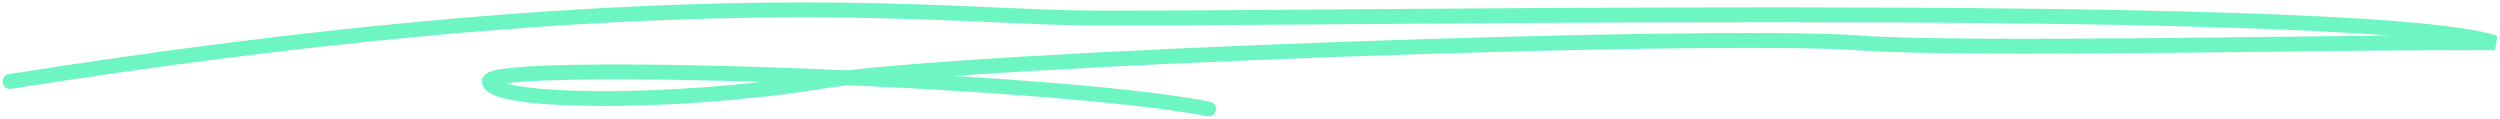 <?xml version="1.0" encoding="UTF-8"?> <svg xmlns="http://www.w3.org/2000/svg" width="505" height="24" viewBox="0 0 505 24" fill="none"><path d="M2 16.455C128.364 -3.445 184.354 2.716 214.802 3.548C245.25 4.38 475.808 -0.497 504 8.653C474.433 8.376 398.653 10.33 375.228 8.653C345.946 6.556 195.329 11.68 165.703 16.455C136.077 21.229 99.144 20.88 98.844 16.455C98.544 12.03 212.076 15.755 244.128 22" stroke="#6DF5C4" stroke-width="3" stroke-linecap="round"></path></svg> 